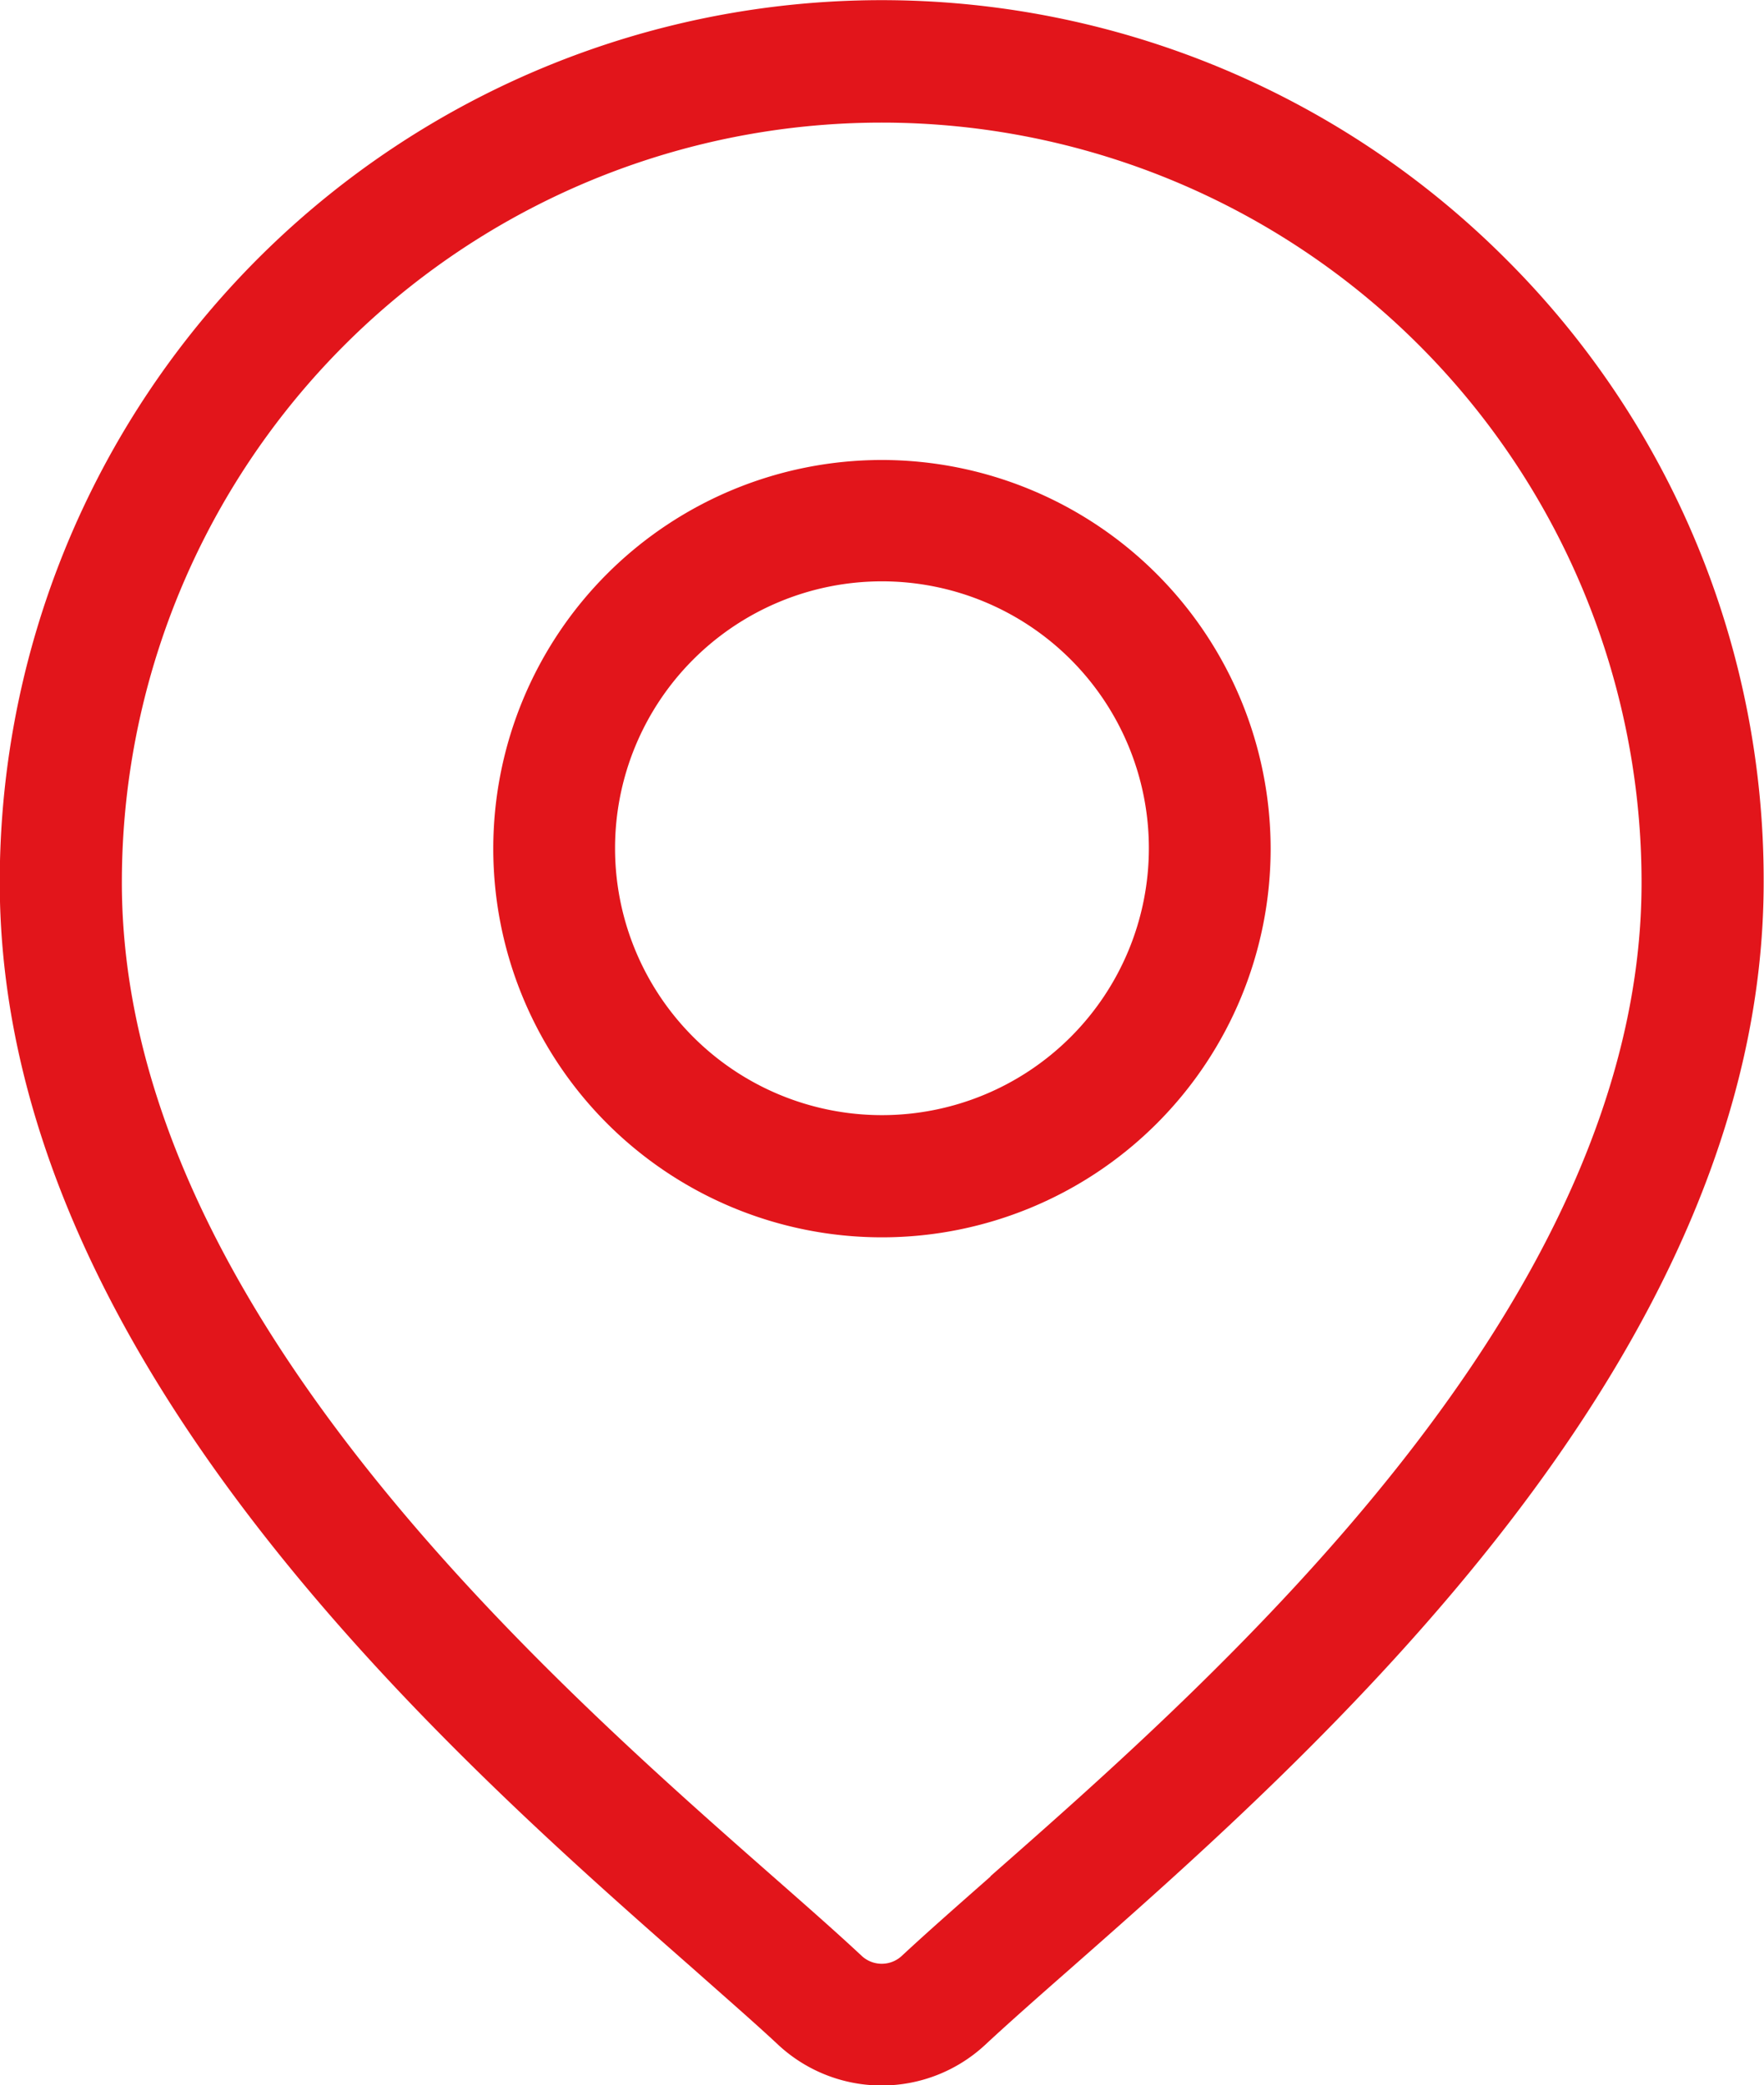 <svg xmlns="http://www.w3.org/2000/svg" width="21.149" height="25.002" viewBox="0 0 21.149 25.002"><defs><style>.a{fill:#e2151b;}</style></defs><g transform="translate(-39.451)"><g transform="translate(39.451)"><g transform="translate(0)"><path class="a" d="M57.5,3.1a10.574,10.574,0,0,0-18.052,7.477c0,5.714,5.4,10.466,8.305,13.02.4.355.752.661,1.029.92a1.822,1.822,0,0,0,2.48,0c.278-.259.626-.566,1.029-.92,2.9-2.553,8.305-7.306,8.305-13.02A10.506,10.506,0,0,0,57.5,3.1Zm-6.175,19.4c-.412.363-.768.676-1.062.95a.353.353,0,0,1-.481,0c-.293-.274-.649-.587-1.062-.95-2.729-2.4-7.808-6.868-7.808-11.92a9.11,9.11,0,0,1,18.22,0C59.135,15.626,54.056,20.094,51.327,22.494Z" transform="translate(-39.451 0)"/></g></g><g transform="translate(45.365 5.515)"><g transform="translate(0)"><path class="a" d="M165.23,112.938a4.66,4.66,0,1,0,4.66,4.66A4.665,4.665,0,0,0,165.23,112.938Zm0,7.855a3.2,3.2,0,1,1,3.2-3.2A3.2,3.2,0,0,1,165.23,120.793Z" transform="translate(-160.57 -112.938)"/></g></g></g></svg>